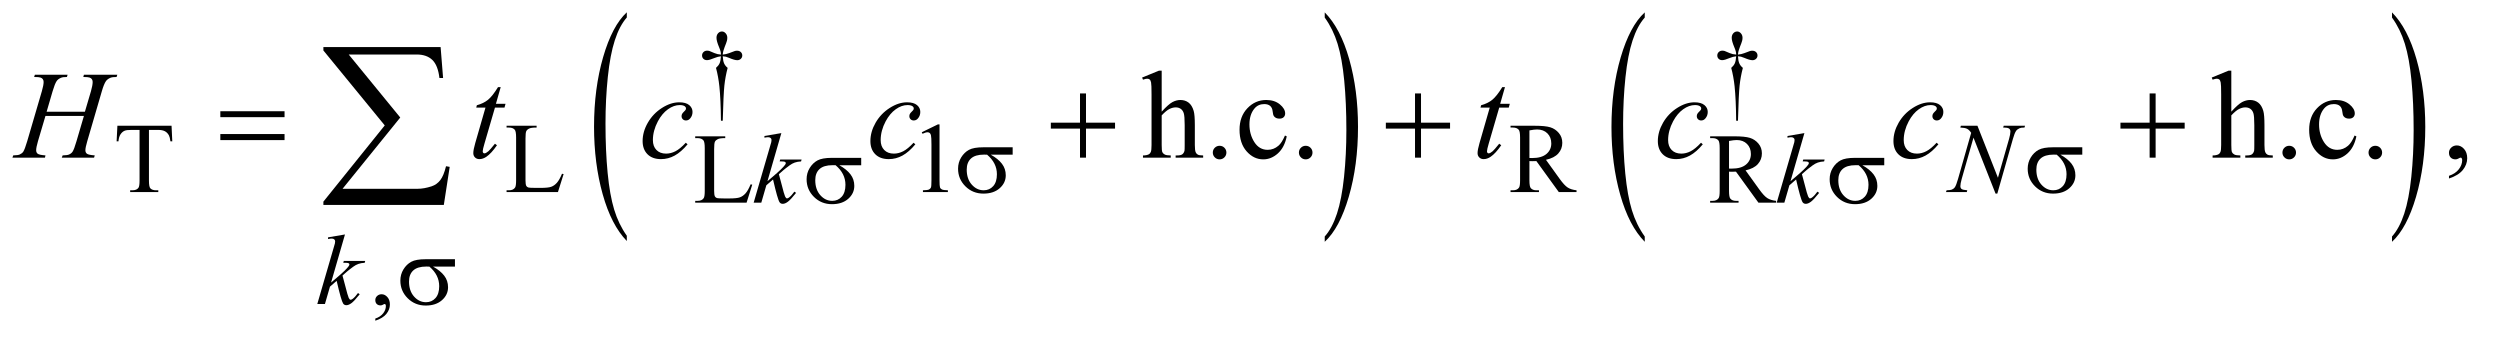 <?xml version="1.0" encoding="UTF-8"?>
<!DOCTYPE svg PUBLIC '-//W3C//DTD SVG 1.0//EN'
          'http://www.w3.org/TR/2001/REC-SVG-20010904/DTD/svg10.dtd'>
<svg stroke-dasharray="none" shape-rendering="auto" xmlns="http://www.w3.org/2000/svg" font-family="'Dialog'" text-rendering="auto" width="313" fill-opacity="1" color-interpolation="auto" color-rendering="auto" preserveAspectRatio="xMidYMid meet" font-size="12px" viewBox="0 0 313 43" fill="black" xmlns:xlink="http://www.w3.org/1999/xlink" stroke="black" image-rendering="auto" stroke-miterlimit="10" stroke-linecap="square" stroke-linejoin="miter" font-style="normal" stroke-width="1" height="43" stroke-dashoffset="0" font-weight="normal" stroke-opacity="1"
><!--Generated by the Batik Graphics2D SVG Generator--><defs id="genericDefs"
  /><g
  ><defs id="defs1"
    ><clipPath clipPathUnits="userSpaceOnUse" id="clipPath1"
      ><path d="M0.896 1.405 L199.215 1.405 L199.215 28.063 L0.896 28.063 L0.896 1.405 Z"
      /></clipPath
      ><clipPath clipPathUnits="userSpaceOnUse" id="clipPath2"
      ><path d="M28.614 44.895 L28.614 896.574 L6364.699 896.574 L6364.699 44.895 Z"
      /></clipPath
      ><clipPath clipPathUnits="userSpaceOnUse" id="clipPath3"
      ><path d="M0 44.895 L0 896.574 L6399.999 896.574 L6399.999 44.895 Z"
      /></clipPath
      ><clipPath clipPathUnits="userSpaceOnUse" id="clipPath4"
      ><path d="M-0 44.895 L-0 896.574 L6399.999 896.574 L6399.999 44.895 Z"
      /></clipPath
      ><clipPath clipPathUnits="userSpaceOnUse" id="clipPath5"
      ><path d="M0 44.895 L0 896.574 L6400 896.574 L6400 44.895 Z"
      /></clipPath
      ><clipPath clipPathUnits="userSpaceOnUse" id="clipPath6"
      ><path d="M-0 44.895 L-0 896.574 L6400 896.574 L6400 44.895 Z"
      /></clipPath
    ></defs
    ><g transform="scale(1.576,1.576) translate(-0.896,-1.405) matrix(0.015,0,0,0.031,24.666,0)"
    ><path d="M1735 649.469 L1735 662.984 Q1652.922 622.109 1607.172 543.023 Q1561.422 463.938 1561.422 369.922 Q1561.422 272.125 1609.531 191.781 Q1657.641 111.438 1735 76.844 L1735 90.047 Q1696.312 111.438 1671.469 148.539 Q1646.625 185.641 1634.367 242.719 Q1622.109 299.797 1622.109 361.734 Q1622.109 431.859 1633.43 488.461 Q1644.75 545.062 1668.016 582.328 Q1691.281 619.594 1735 649.469 Z" stroke="none" clip-path="url(#clipPath3)"
    /></g
    ><g transform="matrix(0.024,0,0,0.049,83.749,-2.214)"
    ><path d="M3421.156 90.047 L3421.156 76.844 Q3503.219 117.406 3548.977 196.492 Q3594.734 275.578 3594.734 369.609 Q3594.734 467.391 3546.617 547.898 Q3498.5 628.406 3421.156 662.984 L3421.156 649.469 Q3460.141 628.078 3484.984 590.977 Q3509.828 553.875 3521.938 496.961 Q3534.047 440.047 3534.047 377.781 Q3534.047 307.969 3522.883 251.211 Q3511.719 194.453 3488.289 157.188 Q3464.859 119.922 3421.156 90.047 Z" stroke="none" clip-path="url(#clipPath4)"
    /></g
    ><g transform="matrix(0.024,0,0,0.049,102.026,-2.214)"
    ><path d="M4329 649.469 L4329 662.984 Q4246.922 622.109 4201.172 543.023 Q4155.422 463.938 4155.422 369.922 Q4155.422 272.125 4203.531 191.781 Q4251.641 111.438 4329 76.844 L4329 90.047 Q4290.312 111.438 4265.469 148.539 Q4240.625 185.641 4228.367 242.719 Q4216.109 299.797 4216.109 361.734 Q4216.109 431.859 4227.43 488.461 Q4238.75 545.062 4262.016 582.328 Q4285.281 619.594 4329 649.469 Z" stroke="none" clip-path="url(#clipPath5)"
    /></g
    ><g transform="matrix(0.024,0,0,0.049,151.779,-2.214)"
    ><path d="M6154.156 90.047 L6154.156 76.844 Q6236.219 117.406 6281.977 196.492 Q6327.734 275.578 6327.734 369.609 Q6327.734 467.391 6279.617 547.898 Q6231.5 628.406 6154.156 662.984 L6154.156 649.469 Q6193.141 628.078 6217.984 590.977 Q6242.828 553.875 6254.938 496.961 Q6267.047 440.047 6267.047 377.781 Q6267.047 307.969 6255.883 251.211 Q6244.719 194.453 6221.289 157.188 Q6197.859 119.922 6154.156 90.047 Z" stroke="none" clip-path="url(#clipPath6)"
    /></g
    ><g transform="matrix(0.049,0,0,0.049,-1.411,-2.214)"
    ><path d="M2616.25 440.375 L2560.25 440.375 Q2579.125 450.875 2588.875 463.625 Q2598.625 476.375 2598.625 493.125 Q2598.625 512.375 2583.125 526.125 Q2567.625 539.875 2541.625 539.875 Q2514.25 539.875 2495.5 521.25 Q2476.75 502.625 2476.75 476.25 Q2476.75 460.375 2484.625 447.5 Q2492.5 434.625 2504.562 428.062 Q2516.625 421.5 2541.5 421.5 L2616.25 421.5 L2616.25 440.375 ZM2550.875 440.375 Q2545.625 440.25 2542.875 440.25 Q2520.5 440.25 2509.688 450.25 Q2498.875 460.25 2498.875 478.5 Q2498.875 502.375 2511.75 516.875 Q2524.625 531.375 2542.25 531.375 Q2557 531.375 2566.5 520.812 Q2576 510.25 2576 490.375 Q2576 461.625 2550.875 440.375 ZM5349.25 440.375 L5293.25 440.375 Q5312.125 450.875 5321.875 463.625 Q5331.625 476.375 5331.625 493.125 Q5331.625 512.375 5316.125 526.125 Q5300.625 539.875 5274.625 539.875 Q5247.25 539.875 5228.5 521.25 Q5209.75 502.625 5209.75 476.25 Q5209.75 460.375 5217.625 447.5 Q5225.5 434.625 5237.562 428.062 Q5249.625 421.5 5274.5 421.5 L5349.25 421.5 L5349.25 440.375 ZM5283.875 440.375 Q5278.625 440.25 5275.875 440.25 Q5253.5 440.25 5242.688 450.25 Q5231.875 460.25 5231.875 478.5 Q5231.875 502.375 5244.75 516.875 Q5257.625 531.375 5275.25 531.375 Q5290 531.375 5299.5 520.812 Q5309 510.25 5309 490.375 Q5309 461.625 5283.875 440.375 Z" stroke="none" clip-path="url(#clipPath2)"
    /></g
    ><g transform="matrix(0.049,0,0,0.049,-1.411,-2.214)"
    ><path d="M2229.25 467.375 L2173.25 467.375 Q2192.125 477.875 2201.875 490.625 Q2211.625 503.375 2211.625 520.125 Q2211.625 539.375 2196.125 553.125 Q2180.625 566.875 2154.625 566.875 Q2127.25 566.875 2108.5 548.25 Q2089.75 529.625 2089.75 503.25 Q2089.75 487.375 2097.625 474.5 Q2105.5 461.625 2117.562 455.062 Q2129.625 448.5 2154.5 448.5 L2229.25 448.5 L2229.25 467.375 ZM2163.875 467.375 Q2158.625 467.25 2155.875 467.25 Q2133.5 467.25 2122.688 477.25 Q2111.875 487.25 2111.875 505.5 Q2111.875 529.375 2124.75 543.875 Q2137.625 558.375 2155.25 558.375 Q2170 558.375 2179.5 547.812 Q2189 537.25 2189 517.375 Q2189 488.625 2163.875 467.375 ZM4843.25 467.375 L4787.25 467.375 Q4806.125 477.875 4815.875 490.625 Q4825.625 503.375 4825.625 520.125 Q4825.625 539.375 4810.125 553.125 Q4794.625 566.875 4768.625 566.875 Q4741.25 566.875 4722.5 548.25 Q4703.75 529.625 4703.75 503.25 Q4703.75 487.375 4711.625 474.5 Q4719.5 461.625 4731.562 455.062 Q4743.625 448.5 4768.5 448.5 L4843.25 448.5 L4843.25 467.375 ZM4777.875 467.375 Q4772.625 467.25 4769.875 467.25 Q4747.5 467.25 4736.688 477.25 Q4725.875 487.25 4725.875 505.5 Q4725.875 529.375 4738.75 543.875 Q4751.625 558.375 4769.25 558.375 Q4784 558.375 4793.5 547.812 Q4803 537.25 4803 517.375 Q4803 488.625 4777.875 467.375 Z" stroke="none" clip-path="url(#clipPath2)"
    /></g
    ><g transform="matrix(0.049,0,0,0.049,-1.411,-2.214)"
    ><path d="M1191.25 726.375 L1135.25 726.375 Q1154.125 736.875 1163.875 749.625 Q1173.625 762.375 1173.625 779.125 Q1173.625 798.375 1158.125 812.125 Q1142.625 825.875 1116.625 825.875 Q1089.25 825.875 1070.5 807.25 Q1051.75 788.625 1051.75 762.25 Q1051.75 746.375 1059.625 733.5 Q1067.5 720.625 1079.562 714.062 Q1091.625 707.5 1116.5 707.5 L1191.25 707.5 L1191.25 726.375 ZM1125.875 726.375 Q1120.625 726.25 1117.875 726.25 Q1095.5 726.25 1084.688 736.25 Q1073.875 746.25 1073.875 764.5 Q1073.875 788.375 1086.75 802.875 Q1099.625 817.375 1117.25 817.375 Q1132 817.375 1141.5 806.812 Q1151 796.25 1151 776.375 Q1151 747.625 1125.875 726.375 Z" stroke="none" clip-path="url(#clipPath2)"
    /></g
    ><g transform="matrix(0.049,0,0,0.049,-1.411,-2.214)"
    ><path d="M591.781 329.406 L755.844 329.406 L755.844 344.562 L591.781 344.562 L591.781 329.406 ZM591.781 387.688 L755.844 387.688 L755.844 403.156 L591.781 403.156 L591.781 387.688 ZM2788.312 283.938 L2803.625 283.938 L2803.625 358.625 L2877.844 358.625 L2877.844 373.781 L2803.625 373.781 L2803.625 448 L2788.312 448 L2788.312 373.781 L2713.781 373.781 L2713.781 358.625 L2788.312 358.625 L2788.312 283.938 ZM3644.312 283.938 L3659.625 283.938 L3659.625 358.625 L3733.844 358.625 L3733.844 373.781 L3659.625 373.781 L3659.625 448 L3644.312 448 L3644.312 373.781 L3569.781 373.781 L3569.781 358.625 L3644.312 358.625 L3644.312 283.938 ZM5521.312 283.938 L5536.625 283.938 L5536.625 358.625 L5610.844 358.625 L5610.844 373.781 L5536.625 373.781 L5536.625 448 L5521.312 448 L5521.312 373.781 L5446.781 373.781 L5446.781 358.625 L5521.312 358.625 L5521.312 283.938 Z" stroke="none" clip-path="url(#clipPath2)"
    /></g
    ><g transform="matrix(0.049,0,0,0.049,-1.411,-2.214)"
    ><path d="M1162.812 568.812 L855.078 568.812 L855.078 560.375 L1011.875 365.609 L855.078 174.125 L855.078 165.453 L1154.609 165.453 L1160.938 244.438 L1151.562 244.438 Q1147.812 212.094 1133.398 198.266 Q1118.984 184.438 1093.203 184.438 L919.766 184.438 L1051.484 345.453 L904.062 527.562 L1095.781 527.562 Q1112.188 527.562 1131.641 521.234 Q1145 516.781 1153.789 505.414 Q1162.578 494.047 1168.438 469.906 L1177.812 471.547 L1162.812 568.812 Z" stroke="none" clip-path="url(#clipPath2)"
    /></g
    ><g transform="matrix(0.049,0,0,0.049,-1.411,-2.214)"
    ><path d="M1875.5 353.625 L1870.875 353.625 Q1870.375 299.125 1866.875 265.875 Q1864.25 241 1858.25 218.625 Q1864.625 213.125 1867.375 207 Q1870.125 200.875 1870.875 189 Q1862.75 189.875 1854.375 193.375 Q1841.25 198.875 1835.25 198.875 Q1829.625 198.875 1826.125 195.5 Q1822.625 192.125 1822.625 187 Q1822.625 181.75 1826.312 178.188 Q1830 174.625 1835.5 174.625 Q1838.625 174.625 1841.25 175.375 Q1842.625 175.75 1854.375 180.875 Q1861.875 184.125 1870.875 184.625 Q1870.75 179.5 1870 176.875 Q1869.125 173 1866.25 166.125 Q1859.5 150.125 1859.5 141.875 Q1859.5 134.625 1863.625 130.125 Q1867.75 125.625 1873.5 125.625 Q1878.75 125.625 1882.938 130.312 Q1887.125 135 1887.125 141.875 Q1887.125 145.625 1886.125 149.375 Q1884.875 154.25 1880.438 165.062 Q1876 175.875 1875.5 184.625 Q1884.375 183.875 1892 180.875 Q1904.375 176 1906.375 175.5 Q1909.125 174.75 1912 174.75 Q1918 174.75 1921.688 178.25 Q1925.375 181.75 1925.375 187 Q1925.375 192 1921.688 195.5 Q1918 199 1912.5 199 Q1905.625 199 1891.875 193.125 Q1885.875 190.625 1883.25 190 Q1880.625 189.375 1875.5 189 Q1876.125 200.75 1878.938 207.125 Q1881.75 213.5 1888 218.625 Q1882 241.5 1879.625 264.062 Q1877.25 286.625 1875.5 353.625 ZM4469.5 353.625 L4464.875 353.625 Q4464.375 299.125 4460.875 265.875 Q4458.25 241 4452.25 218.625 Q4458.625 213.125 4461.375 207 Q4464.125 200.875 4464.875 189 Q4456.75 189.875 4448.375 193.375 Q4435.25 198.875 4429.25 198.875 Q4423.625 198.875 4420.125 195.5 Q4416.625 192.125 4416.625 187 Q4416.625 181.75 4420.312 178.188 Q4424 174.625 4429.5 174.625 Q4432.625 174.625 4435.25 175.375 Q4436.625 175.75 4448.375 180.875 Q4455.875 184.125 4464.875 184.625 Q4464.75 179.5 4464 176.875 Q4463.125 173 4460.25 166.125 Q4453.5 150.125 4453.5 141.875 Q4453.5 134.625 4457.625 130.125 Q4461.75 125.625 4467.5 125.625 Q4472.75 125.625 4476.938 130.312 Q4481.125 135 4481.125 141.875 Q4481.125 145.625 4480.125 149.375 Q4478.875 154.25 4474.438 165.062 Q4470 175.875 4469.5 184.625 Q4478.375 183.875 4486 180.875 Q4498.375 176 4500.375 175.5 Q4503.125 174.75 4506 174.75 Q4512 174.75 4515.688 178.25 Q4519.375 181.75 4519.375 187 Q4519.375 192 4515.688 195.5 Q4512 199 4506.5 199 Q4499.625 199 4485.875 193.125 Q4479.875 190.625 4477.25 190 Q4474.625 189.375 4469.5 189 Q4470.125 200.75 4472.938 207.125 Q4475.75 213.5 4482 218.625 Q4476 241.5 4473.625 264.062 Q4471.25 286.625 4469.5 353.625 Z" stroke="none" clip-path="url(#clipPath2)"
    /></g
    ><g transform="matrix(0.049,0,0,0.049,-1.411,-2.214)"
    ><path d="M467.125 366.5 L469 406.25 L464.25 406.25 Q462.875 395.75 460.5 391.25 Q456.625 384 450.188 380.562 Q443.75 377.125 433.25 377.125 L409.375 377.125 L409.375 506.625 Q409.375 522.25 412.75 526.125 Q417.5 531.375 427.375 531.375 L433.25 531.375 L433.25 536 L361.375 536 L361.375 531.375 L367.375 531.375 Q378.125 531.375 382.625 524.875 Q385.375 520.875 385.375 506.625 L385.375 377.125 L365 377.125 Q353.125 377.125 348.125 378.875 Q341.625 381.25 337 388 Q332.375 394.75 331.5 406.25 L326.75 406.25 L328.75 366.5 L467.125 366.5 ZM1464.75 489.125 L1468.875 490 L1454.375 536 L1323.125 536 L1323.125 531.375 L1329.5 531.375 Q1340.25 531.375 1344.875 524.375 Q1347.5 520.375 1347.5 505.875 L1347.5 396.5 Q1347.5 380.625 1344 376.625 Q1339.125 371.125 1329.5 371.125 L1323.125 371.125 L1323.125 366.5 L1399.875 366.5 L1399.875 371.125 Q1386.375 371 1380.938 373.625 Q1375.5 376.25 1373.5 380.25 Q1371.5 384.25 1371.5 399.375 L1371.5 505.875 Q1371.5 516.25 1373.5 520.125 Q1375 522.75 1378.125 524 Q1381.25 525.25 1397.625 525.25 L1410 525.25 Q1429.5 525.25 1437.375 522.375 Q1445.25 519.5 1451.75 512.188 Q1458.25 504.875 1464.75 489.125 ZM2384 383.125 L2425.25 363 L2429.375 363 L2429.375 506.125 Q2429.375 520.375 2430.562 523.875 Q2431.75 527.375 2435.5 529.25 Q2439.25 531.125 2450.75 531.375 L2450.75 536 L2387 536 L2387 531.375 Q2399 531.125 2402.5 529.312 Q2406 527.5 2407.375 524.438 Q2408.75 521.375 2408.75 506.125 L2408.75 414.625 Q2408.75 396.125 2407.5 390.875 Q2406.625 386.875 2404.312 385 Q2402 383.125 2398.75 383.125 Q2394.125 383.125 2385.875 387 L2384 383.125 ZM4057 536 L4011.75 536 L3954.375 456.75 Q3948 457 3944 457 Q3942.375 457 3940.5 456.938 Q3938.625 456.875 3936.625 456.75 L3936.625 506 Q3936.625 522 3940.125 525.875 Q3944.875 531.375 3954.375 531.375 L3961 531.375 L3961 536 L3888.375 536 L3888.375 531.375 L3894.75 531.375 Q3905.5 531.375 3910.125 524.375 Q3912.75 520.5 3912.75 506 L3912.75 396.5 Q3912.75 380.5 3909.25 376.625 Q3904.375 371.125 3894.75 371.125 L3888.375 371.125 L3888.375 366.5 L3950.125 366.5 Q3977.125 366.5 3989.938 370.438 Q4002.75 374.375 4011.688 384.938 Q4020.625 395.5 4020.625 410.125 Q4020.625 425.75 4010.438 437.25 Q4000.25 448.75 3978.875 453.5 L4013.875 502.125 Q4025.875 518.875 4034.5 524.375 Q4043.125 529.875 4057 531.375 L4057 536 ZM3936.625 448.875 Q3939 448.875 3940.75 448.938 Q3942.5 449 3943.625 449 Q3967.875 449 3980.188 438.5 Q3992.5 428 3992.5 411.75 Q3992.5 395.875 3982.562 385.938 Q3972.625 376 3956.25 376 Q3949 376 3936.625 378.375 L3936.625 448.875 Z" stroke="none" clip-path="url(#clipPath2)"
    /></g
    ><g transform="matrix(0.049,0,0,0.049,-1.411,-2.214)"
    ><path d="M1946.75 516.125 L1950.875 517 L1936.375 563 L1805.125 563 L1805.125 558.375 L1811.5 558.375 Q1822.25 558.375 1826.875 551.375 Q1829.5 547.375 1829.5 532.875 L1829.5 423.5 Q1829.5 407.625 1826 403.625 Q1821.125 398.125 1811.5 398.125 L1805.125 398.125 L1805.125 393.5 L1881.875 393.5 L1881.875 398.125 Q1868.375 398 1862.938 400.625 Q1857.5 403.25 1855.5 407.25 Q1853.5 411.25 1853.5 426.375 L1853.5 532.875 Q1853.5 543.25 1855.5 547.125 Q1857 549.75 1860.125 551 Q1863.25 552.25 1879.625 552.25 L1892 552.25 Q1911.5 552.25 1919.375 549.375 Q1927.25 546.5 1933.75 539.188 Q1940.25 531.875 1946.75 516.125 ZM4567 563 L4521.75 563 L4464.375 483.75 Q4458 484 4454 484 Q4452.375 484 4450.5 483.938 Q4448.625 483.875 4446.625 483.75 L4446.625 533 Q4446.625 549 4450.125 552.875 Q4454.875 558.375 4464.375 558.375 L4471 558.375 L4471 563 L4398.375 563 L4398.375 558.375 L4404.75 558.375 Q4415.5 558.375 4420.125 551.375 Q4422.75 547.5 4422.75 533 L4422.75 423.5 Q4422.75 407.5 4419.25 403.625 Q4414.375 398.125 4404.75 398.125 L4398.375 398.125 L4398.375 393.5 L4460.125 393.5 Q4487.125 393.5 4499.938 397.438 Q4512.75 401.375 4521.688 411.938 Q4530.625 422.5 4530.625 437.125 Q4530.625 452.75 4520.438 464.25 Q4510.25 475.75 4488.875 480.5 L4523.875 529.125 Q4535.875 545.875 4544.5 551.375 Q4553.125 556.875 4567 558.375 L4567 563 ZM4446.625 475.875 Q4449 475.875 4450.75 475.938 Q4452.5 476 4453.625 476 Q4477.875 476 4490.188 465.5 Q4502.5 455 4502.5 438.75 Q4502.5 422.875 4492.562 412.938 Q4482.625 403 4466.25 403 Q4459 403 4446.625 405.375 L4446.625 475.875 Z" stroke="none" clip-path="url(#clipPath2)"
    /></g
    ><g transform="matrix(0.049,0,0,0.049,-1.411,-2.214)"
    ><path d="M987.75 864.625 L987.75 859.125 Q1000.625 854.875 1007.688 845.938 Q1014.75 837 1014.75 827 Q1014.75 824.625 1013.625 823 Q1012.75 821.875 1011.875 821.875 Q1010.5 821.875 1005.875 824.375 Q1003.625 825.5 1001.125 825.5 Q995 825.5 991.375 821.875 Q987.75 818.25 987.75 811.875 Q987.75 805.75 992.438 801.375 Q997.125 797 1003.875 797 Q1012.125 797 1018.562 804.188 Q1025 811.375 1025 823.25 Q1025 836.125 1016.062 847.188 Q1007.125 858.25 987.75 864.625 Z" stroke="none" clip-path="url(#clipPath2)"
    /></g
    ><g transform="matrix(0.049,0,0,0.049,-1.411,-2.214)"
    ><path d="M2997.031 225.812 L2997.031 330.5 Q3014.375 311.438 3024.531 306.047 Q3034.688 300.656 3044.844 300.656 Q3057.031 300.656 3065.781 307.375 Q3074.531 314.094 3078.75 328.469 Q3081.719 338.469 3081.719 365.031 L3081.719 415.656 Q3081.719 429.25 3083.906 434.25 Q3085.469 438 3089.219 440.188 Q3092.969 442.375 3102.969 442.375 L3102.969 448 L3032.656 448 L3032.656 442.375 L3035.938 442.375 Q3045.938 442.375 3049.844 439.328 Q3053.75 436.281 3055.312 430.344 Q3055.781 427.844 3055.781 415.656 L3055.781 365.031 Q3055.781 341.594 3053.359 334.25 Q3050.938 326.906 3045.625 323.234 Q3040.312 319.562 3032.812 319.562 Q3025.156 319.562 3016.875 323.625 Q3008.594 327.688 2997.031 340.031 L2997.031 415.656 Q2997.031 430.344 2998.672 433.938 Q3000.312 437.531 3004.766 439.953 Q3009.219 442.375 3020.156 442.375 L3020.156 448 L2949.219 448 L2949.219 442.375 Q2958.75 442.375 2964.219 439.406 Q2967.344 437.844 2969.219 433.469 Q2971.094 429.094 2971.094 415.656 L2971.094 286.125 Q2971.094 261.594 2969.922 255.969 Q2968.75 250.344 2966.328 248.312 Q2963.906 246.281 2959.844 246.281 Q2956.562 246.281 2949.219 248.781 L2947.031 243.312 L2989.844 225.812 L2997.031 225.812 ZM3145 417.688 Q3152.344 417.688 3157.344 422.766 Q3162.344 427.844 3162.344 435.031 Q3162.344 442.219 3157.266 447.297 Q3152.188 452.375 3145 452.375 Q3137.812 452.375 3132.734 447.297 Q3127.656 442.219 3127.656 435.031 Q3127.656 427.688 3132.734 422.688 Q3137.812 417.688 3145 417.688 ZM3316.562 393.625 Q3310.781 421.906 3293.906 437.141 Q3277.031 452.375 3256.562 452.375 Q3232.188 452.375 3214.062 431.906 Q3195.938 411.438 3195.938 376.594 Q3195.938 342.844 3216.016 321.75 Q3236.094 300.656 3264.219 300.656 Q3285.312 300.656 3298.906 311.828 Q3312.5 323 3312.5 335.031 Q3312.5 340.969 3308.672 344.641 Q3304.844 348.312 3297.969 348.312 Q3288.75 348.312 3284.062 342.375 Q3281.406 339.094 3280.547 329.875 Q3279.688 320.656 3274.219 315.812 Q3268.75 311.125 3259.062 311.125 Q3243.438 311.125 3233.906 322.688 Q3221.25 338 3221.25 363.156 Q3221.25 388.781 3233.828 408.391 Q3246.406 428 3267.812 428 Q3283.125 428 3295.312 417.531 Q3303.906 410.344 3312.031 391.438 L3316.562 393.625 ZM3365 417.688 Q3372.344 417.688 3377.344 422.766 Q3382.344 427.844 3382.344 435.031 Q3382.344 442.219 3377.266 447.297 Q3372.188 452.375 3365 452.375 Q3357.812 452.375 3352.734 447.297 Q3347.656 442.219 3347.656 435.031 Q3347.656 427.688 3352.734 422.688 Q3357.812 417.688 3365 417.688 ZM5730.031 225.812 L5730.031 330.5 Q5747.375 311.438 5757.531 306.047 Q5767.688 300.656 5777.844 300.656 Q5790.031 300.656 5798.781 307.375 Q5807.531 314.094 5811.75 328.469 Q5814.719 338.469 5814.719 365.031 L5814.719 415.656 Q5814.719 429.25 5816.906 434.25 Q5818.469 438 5822.219 440.188 Q5825.969 442.375 5835.969 442.375 L5835.969 448 L5765.656 448 L5765.656 442.375 L5768.938 442.375 Q5778.938 442.375 5782.844 439.328 Q5786.75 436.281 5788.312 430.344 Q5788.781 427.844 5788.781 415.656 L5788.781 365.031 Q5788.781 341.594 5786.359 334.25 Q5783.938 326.906 5778.625 323.234 Q5773.312 319.562 5765.812 319.562 Q5758.156 319.562 5749.875 323.625 Q5741.594 327.688 5730.031 340.031 L5730.031 415.656 Q5730.031 430.344 5731.672 433.938 Q5733.312 437.531 5737.766 439.953 Q5742.219 442.375 5753.156 442.375 L5753.156 448 L5682.219 448 L5682.219 442.375 Q5691.75 442.375 5697.219 439.406 Q5700.344 437.844 5702.219 433.469 Q5704.094 429.094 5704.094 415.656 L5704.094 286.125 Q5704.094 261.594 5702.922 255.969 Q5701.75 250.344 5699.328 248.312 Q5696.906 246.281 5692.844 246.281 Q5689.562 246.281 5682.219 248.781 L5680.031 243.312 L5722.844 225.812 L5730.031 225.812 ZM5878 417.688 Q5885.344 417.688 5890.344 422.766 Q5895.344 427.844 5895.344 435.031 Q5895.344 442.219 5890.266 447.297 Q5885.188 452.375 5878 452.375 Q5870.812 452.375 5865.734 447.297 Q5860.656 442.219 5860.656 435.031 Q5860.656 427.688 5865.734 422.688 Q5870.812 417.688 5878 417.688 ZM6049.562 393.625 Q6043.781 421.906 6026.906 437.141 Q6010.031 452.375 5989.562 452.375 Q5965.188 452.375 5947.062 431.906 Q5928.938 411.438 5928.938 376.594 Q5928.938 342.844 5949.016 321.75 Q5969.094 300.656 5997.219 300.656 Q6018.312 300.656 6031.906 311.828 Q6045.5 323 6045.5 335.031 Q6045.5 340.969 6041.672 344.641 Q6037.844 348.312 6030.969 348.312 Q6021.75 348.312 6017.062 342.375 Q6014.406 339.094 6013.547 329.875 Q6012.688 320.656 6007.219 315.812 Q6001.75 311.125 5992.062 311.125 Q5976.438 311.125 5966.906 322.688 Q5954.25 338 5954.25 363.156 Q5954.25 388.781 5966.828 408.391 Q5979.406 428 6000.812 428 Q6016.125 428 6028.312 417.531 Q6036.906 410.344 6045.031 391.438 L6049.562 393.625 ZM6098 417.688 Q6105.344 417.688 6110.344 422.766 Q6115.344 427.844 6115.344 435.031 Q6115.344 442.219 6110.266 447.297 Q6105.188 452.375 6098 452.375 Q6090.812 452.375 6085.734 447.297 Q6080.656 442.219 6080.656 435.031 Q6080.656 427.688 6085.734 422.688 Q6090.812 417.688 6098 417.688 ZM6286.188 501.281 L6286.188 494.406 Q6302.281 489.094 6311.109 477.922 Q6319.938 466.75 6319.938 454.25 Q6319.938 451.281 6318.531 449.25 Q6317.438 447.844 6316.344 447.844 Q6314.625 447.844 6308.844 450.969 Q6306.031 452.375 6302.906 452.375 Q6295.25 452.375 6290.719 447.844 Q6286.188 443.312 6286.188 435.344 Q6286.188 427.688 6292.047 422.219 Q6297.906 416.75 6306.344 416.75 Q6316.656 416.75 6324.703 425.734 Q6332.75 434.719 6332.75 449.562 Q6332.75 465.656 6321.578 479.484 Q6310.406 493.312 6286.188 501.281 Z" stroke="none" clip-path="url(#clipPath2)"
    /></g
    ><g transform="matrix(0.049,0,0,0.049,-1.411,-2.214)"
    ><path d="M5081.375 366.5 L5133.75 499.375 L5162.125 400.125 Q5165.625 387.875 5165.625 381.125 Q5165.625 376.5 5162.375 373.875 Q5159.125 371.25 5150.25 371.25 Q5148.75 371.25 5147.125 371.125 L5148.5 366.5 L5203 366.5 L5201.5 371.125 Q5193 371 5188.875 372.875 Q5183 375.5 5180.125 379.625 Q5176.125 385.5 5172 400.125 L5132.125 539.875 L5127.625 539.875 L5071.25 396.875 L5041.125 502.5 Q5037.75 514.5 5037.75 520.875 Q5037.75 525.625 5040.812 528.062 Q5043.875 530.5 5055.375 531.375 L5054.125 536 L5000.875 536 L5002.625 531.375 Q5012.625 531.125 5016 529.625 Q5021.125 527.375 5023.625 523.75 Q5027.25 518.25 5031.75 502.5 L5065.375 384.625 Q5060.5 377.125 5054.938 374.312 Q5049.375 371.5 5037.625 371.125 L5039 366.5 L5081.375 366.5 Z" stroke="none" clip-path="url(#clipPath2)"
    /></g
    ><g transform="matrix(0.049,0,0,0.049,-1.411,-2.214)"
    ><path d="M2025.25 385.25 L1989.75 508.125 L2004 496 Q2027.375 476.25 2034.375 466.75 Q2036.625 463.625 2036.625 462 Q2036.625 460.875 2035.875 459.875 Q2035.125 458.875 2032.938 458.25 Q2030.75 457.625 2025.25 457.625 L2020.875 457.625 L2022.25 452.875 L2076.875 452.875 L2075.625 457.625 Q2066.25 458.125 2059.438 460.562 Q2052.625 463 2046.25 467.75 Q2033.625 477.125 2029.625 480.75 L2018.875 490.25 Q2021.625 499.25 2025.625 515.375 Q2032.375 542.125 2034.75 547.125 Q2037.125 552.125 2039.625 552.125 Q2041.75 552.125 2044.625 550 Q2051.125 545.25 2058.5 534.875 L2062.875 538 Q2049.25 555.125 2042 560.562 Q2034.75 566 2028.75 566 Q2023.5 566 2020.625 561.875 Q2015.625 554.5 2004 503.75 L1986.875 518.625 L1974 563 L1954.5 563 L1996 420.375 L1999.5 408.25 Q2000.125 405.125 2000.125 402.75 Q2000.125 399.75 1997.812 397.75 Q1995.5 395.75 1991.125 395.75 Q1988.25 395.75 1982 397 L1982 392.625 L2025.25 385.25 ZM4639.25 385.25 L4603.75 508.125 L4618 496 Q4641.375 476.25 4648.375 466.75 Q4650.625 463.625 4650.625 462 Q4650.625 460.875 4649.875 459.875 Q4649.125 458.875 4646.938 458.25 Q4644.75 457.625 4639.25 457.625 L4634.875 457.625 L4636.25 452.875 L4690.875 452.875 L4689.625 457.625 Q4680.25 458.125 4673.438 460.562 Q4666.625 463 4660.25 467.75 Q4647.625 477.125 4643.625 480.75 L4632.875 490.25 Q4635.625 499.25 4639.625 515.375 Q4646.375 542.125 4648.75 547.125 Q4651.125 552.125 4653.625 552.125 Q4655.75 552.125 4658.625 550 Q4665.125 545.25 4672.5 534.875 L4676.875 538 Q4663.25 555.125 4656 560.562 Q4648.75 566 4642.75 566 Q4637.5 566 4634.625 561.875 Q4629.625 554.5 4618 503.75 L4600.875 518.625 L4588 563 L4568.5 563 L4610 420.375 L4613.5 408.25 Q4614.125 405.125 4614.125 402.75 Q4614.125 399.75 4611.812 397.75 Q4609.5 395.75 4605.125 395.75 Q4602.25 395.75 4596 397 L4596 392.625 L4639.25 385.25 Z" stroke="none" clip-path="url(#clipPath2)"
    /></g
    ><g transform="matrix(0.049,0,0,0.049,-1.411,-2.214)"
    ><path d="M910.25 644.25 L874.75 767.125 L889 755 Q912.375 735.25 919.375 725.75 Q921.625 722.625 921.625 721 Q921.625 719.875 920.875 718.875 Q920.125 717.875 917.938 717.25 Q915.75 716.625 910.25 716.625 L905.875 716.625 L907.25 711.875 L961.875 711.875 L960.625 716.625 Q951.25 717.125 944.438 719.562 Q937.625 722 931.25 726.75 Q918.625 736.125 914.625 739.75 L903.875 749.25 Q906.625 758.25 910.625 774.375 Q917.375 801.125 919.75 806.125 Q922.125 811.125 924.625 811.125 Q926.75 811.125 929.625 809 Q936.125 804.25 943.5 793.875 L947.875 797 Q934.25 814.125 927 819.562 Q919.75 825 913.75 825 Q908.5 825 905.625 820.875 Q900.625 813.5 889 762.75 L871.875 777.625 L859 822 L839.5 822 L881 679.375 L884.5 667.25 Q885.125 664.125 885.125 661.75 Q885.125 658.75 882.812 656.75 Q880.5 654.75 876.125 654.75 Q873.25 654.75 867 656 L867 651.625 L910.25 644.25 Z" stroke="none" clip-path="url(#clipPath2)"
    /></g
    ><g transform="matrix(0.049,0,0,0.049,-1.411,-2.214)"
    ><path d="M147.906 330.656 L245.719 330.656 L261.188 278.312 Q265.562 263 265.562 254.562 Q265.562 250.5 263.609 247.609 Q261.656 244.719 257.594 243.312 Q253.531 241.906 241.656 241.906 L243.219 236.125 L328.531 236.125 L326.656 241.906 Q315.875 241.75 310.562 244.094 Q303.062 247.375 299.469 252.531 Q294.312 259.875 289 278.312 L251.656 406.281 Q246.969 422.219 246.969 429.094 Q246.969 435.031 251.109 438.078 Q255.25 441.125 270.875 442.219 L269.156 448 L186.656 448 L188.844 442.219 Q201.031 441.906 205.094 440.031 Q211.344 437.219 214.156 432.844 Q218.219 426.75 224.156 406.281 L243.219 341.438 L144.938 341.438 L125.719 406.281 Q121.188 421.906 121.188 429.094 Q121.188 435.031 125.25 438.078 Q129.312 441.125 144.938 442.219 L143.688 448 L60.562 448 L62.594 442.219 Q74.938 441.906 79 440.031 Q85.25 437.219 88.219 432.844 Q92.281 426.438 98.219 406.281 L135.719 278.312 Q140.25 262.688 140.25 254.562 Q140.25 250.5 138.297 247.609 Q136.344 244.719 132.203 243.312 Q128.062 241.906 116.031 241.906 L117.906 236.125 L201.5 236.125 L199.781 241.906 Q189.312 241.75 184.312 244.094 Q176.969 247.219 173.531 252.375 Q168.844 259.25 163.219 278.312 L147.906 330.656 ZM1308.125 267.844 L1295.938 310.344 L1320.469 310.344 L1317.812 320.188 L1293.438 320.188 L1266.562 412.375 Q1262.188 427.219 1262.188 431.594 Q1262.188 434.25 1263.438 435.656 Q1264.688 437.062 1266.406 437.062 Q1270.312 437.062 1276.719 431.594 Q1280.469 428.469 1293.438 412.375 L1298.594 416.281 Q1284.219 437.219 1271.406 445.812 Q1262.656 451.75 1253.75 451.75 Q1246.875 451.75 1242.5 447.453 Q1238.125 443.156 1238.125 436.438 Q1238.125 428 1243.125 410.656 L1269.219 320.188 L1245.625 320.188 L1247.188 314.094 Q1264.375 309.406 1275.781 300.109 Q1287.188 290.812 1301.25 267.844 L1308.125 267.844 ZM1785.594 413.938 Q1769.344 433.469 1752.781 442.609 Q1736.219 451.75 1717.781 451.75 Q1695.594 451.75 1683.172 439.25 Q1670.75 426.75 1670.75 405.656 Q1670.75 381.75 1684.109 358.625 Q1697.469 335.5 1720.047 321.047 Q1742.625 306.594 1764.344 306.594 Q1781.375 306.594 1789.812 313.703 Q1798.25 320.812 1798.25 331.125 Q1798.25 340.812 1792.312 347.688 Q1787.938 353 1781.531 353 Q1776.688 353 1773.484 349.875 Q1770.281 346.75 1770.281 342.062 Q1770.281 339.094 1771.453 336.594 Q1772.625 334.094 1776.297 330.578 Q1779.969 327.062 1780.75 325.5 Q1781.531 323.938 1781.531 322.219 Q1781.531 318.938 1778.562 316.75 Q1774.031 313.625 1765.75 313.625 Q1750.438 313.625 1735.438 324.406 Q1720.438 335.188 1709.812 355.031 Q1697 379.094 1697 403.156 Q1697 419.094 1706.062 428.391 Q1715.125 437.688 1730.75 437.688 Q1742.781 437.688 1754.578 431.672 Q1766.375 425.656 1781.062 409.875 L1785.594 413.938 ZM2367.594 413.938 Q2351.344 433.469 2334.781 442.609 Q2318.219 451.75 2299.781 451.75 Q2277.594 451.75 2265.172 439.25 Q2252.75 426.75 2252.75 405.656 Q2252.75 381.75 2266.109 358.625 Q2279.469 335.5 2302.047 321.047 Q2324.625 306.594 2346.344 306.594 Q2363.375 306.594 2371.812 313.703 Q2380.25 320.812 2380.25 331.125 Q2380.25 340.812 2374.312 347.688 Q2369.938 353 2363.531 353 Q2358.688 353 2355.484 349.875 Q2352.281 346.75 2352.281 342.062 Q2352.281 339.094 2353.453 336.594 Q2354.625 334.094 2358.297 330.578 Q2361.969 327.062 2362.75 325.5 Q2363.531 323.938 2363.531 322.219 Q2363.531 318.938 2360.562 316.75 Q2356.031 313.625 2347.75 313.625 Q2332.438 313.625 2317.438 324.406 Q2302.438 335.188 2291.812 355.031 Q2279 379.094 2279 403.156 Q2279 419.094 2288.062 428.391 Q2297.125 437.688 2312.75 437.688 Q2324.781 437.688 2336.578 431.672 Q2348.375 425.656 2363.062 409.875 L2367.594 413.938 ZM3874.125 267.844 L3861.938 310.344 L3886.469 310.344 L3883.812 320.188 L3859.438 320.188 L3832.562 412.375 Q3828.188 427.219 3828.188 431.594 Q3828.188 434.25 3829.438 435.656 Q3830.688 437.062 3832.406 437.062 Q3836.312 437.062 3842.719 431.594 Q3846.469 428.469 3859.438 412.375 L3864.594 416.281 Q3850.219 437.219 3837.406 445.812 Q3828.656 451.75 3819.75 451.75 Q3812.875 451.75 3808.5 447.453 Q3804.125 443.156 3804.125 436.438 Q3804.125 428 3809.125 410.656 L3835.219 320.188 L3811.625 320.188 L3813.188 314.094 Q3830.375 309.406 3841.781 300.109 Q3853.188 290.812 3867.25 267.844 L3874.125 267.844 ZM4379.594 413.938 Q4363.344 433.469 4346.781 442.609 Q4330.219 451.75 4311.781 451.75 Q4289.594 451.75 4277.172 439.25 Q4264.75 426.75 4264.75 405.656 Q4264.75 381.75 4278.109 358.625 Q4291.469 335.5 4314.047 321.047 Q4336.625 306.594 4358.344 306.594 Q4375.375 306.594 4383.812 313.703 Q4392.25 320.812 4392.25 331.125 Q4392.25 340.812 4386.312 347.688 Q4381.938 353 4375.531 353 Q4370.688 353 4367.484 349.875 Q4364.281 346.75 4364.281 342.062 Q4364.281 339.094 4365.453 336.594 Q4366.625 334.094 4370.297 330.578 Q4373.969 327.062 4374.75 325.5 Q4375.531 323.938 4375.531 322.219 Q4375.531 318.938 4372.562 316.75 Q4368.031 313.625 4359.75 313.625 Q4344.438 313.625 4329.438 324.406 Q4314.438 335.188 4303.812 355.031 Q4291 379.094 4291 403.156 Q4291 419.094 4300.062 428.391 Q4309.125 437.688 4324.75 437.688 Q4336.781 437.688 4348.578 431.672 Q4360.375 425.656 4375.062 409.875 L4379.594 413.938 ZM4981.594 413.938 Q4965.344 433.469 4948.781 442.609 Q4932.219 451.75 4913.781 451.75 Q4891.594 451.75 4879.172 439.25 Q4866.75 426.75 4866.75 405.656 Q4866.75 381.75 4880.109 358.625 Q4893.469 335.5 4916.047 321.047 Q4938.625 306.594 4960.344 306.594 Q4977.375 306.594 4985.812 313.703 Q4994.25 320.812 4994.25 331.125 Q4994.25 340.812 4988.312 347.688 Q4983.938 353 4977.531 353 Q4972.688 353 4969.484 349.875 Q4966.281 346.75 4966.281 342.062 Q4966.281 339.094 4967.453 336.594 Q4968.625 334.094 4972.297 330.578 Q4975.969 327.062 4976.75 325.5 Q4977.531 323.938 4977.531 322.219 Q4977.531 318.938 4974.562 316.75 Q4970.031 313.625 4961.75 313.625 Q4946.438 313.625 4931.438 324.406 Q4916.438 335.188 4905.812 355.031 Q4893 379.094 4893 403.156 Q4893 419.094 4902.062 428.391 Q4911.125 437.688 4926.75 437.688 Q4938.781 437.688 4950.578 431.672 Q4962.375 425.656 4977.062 409.875 L4981.594 413.938 Z" stroke="none" clip-path="url(#clipPath2)"
    /></g
  ></g
></svg
>

